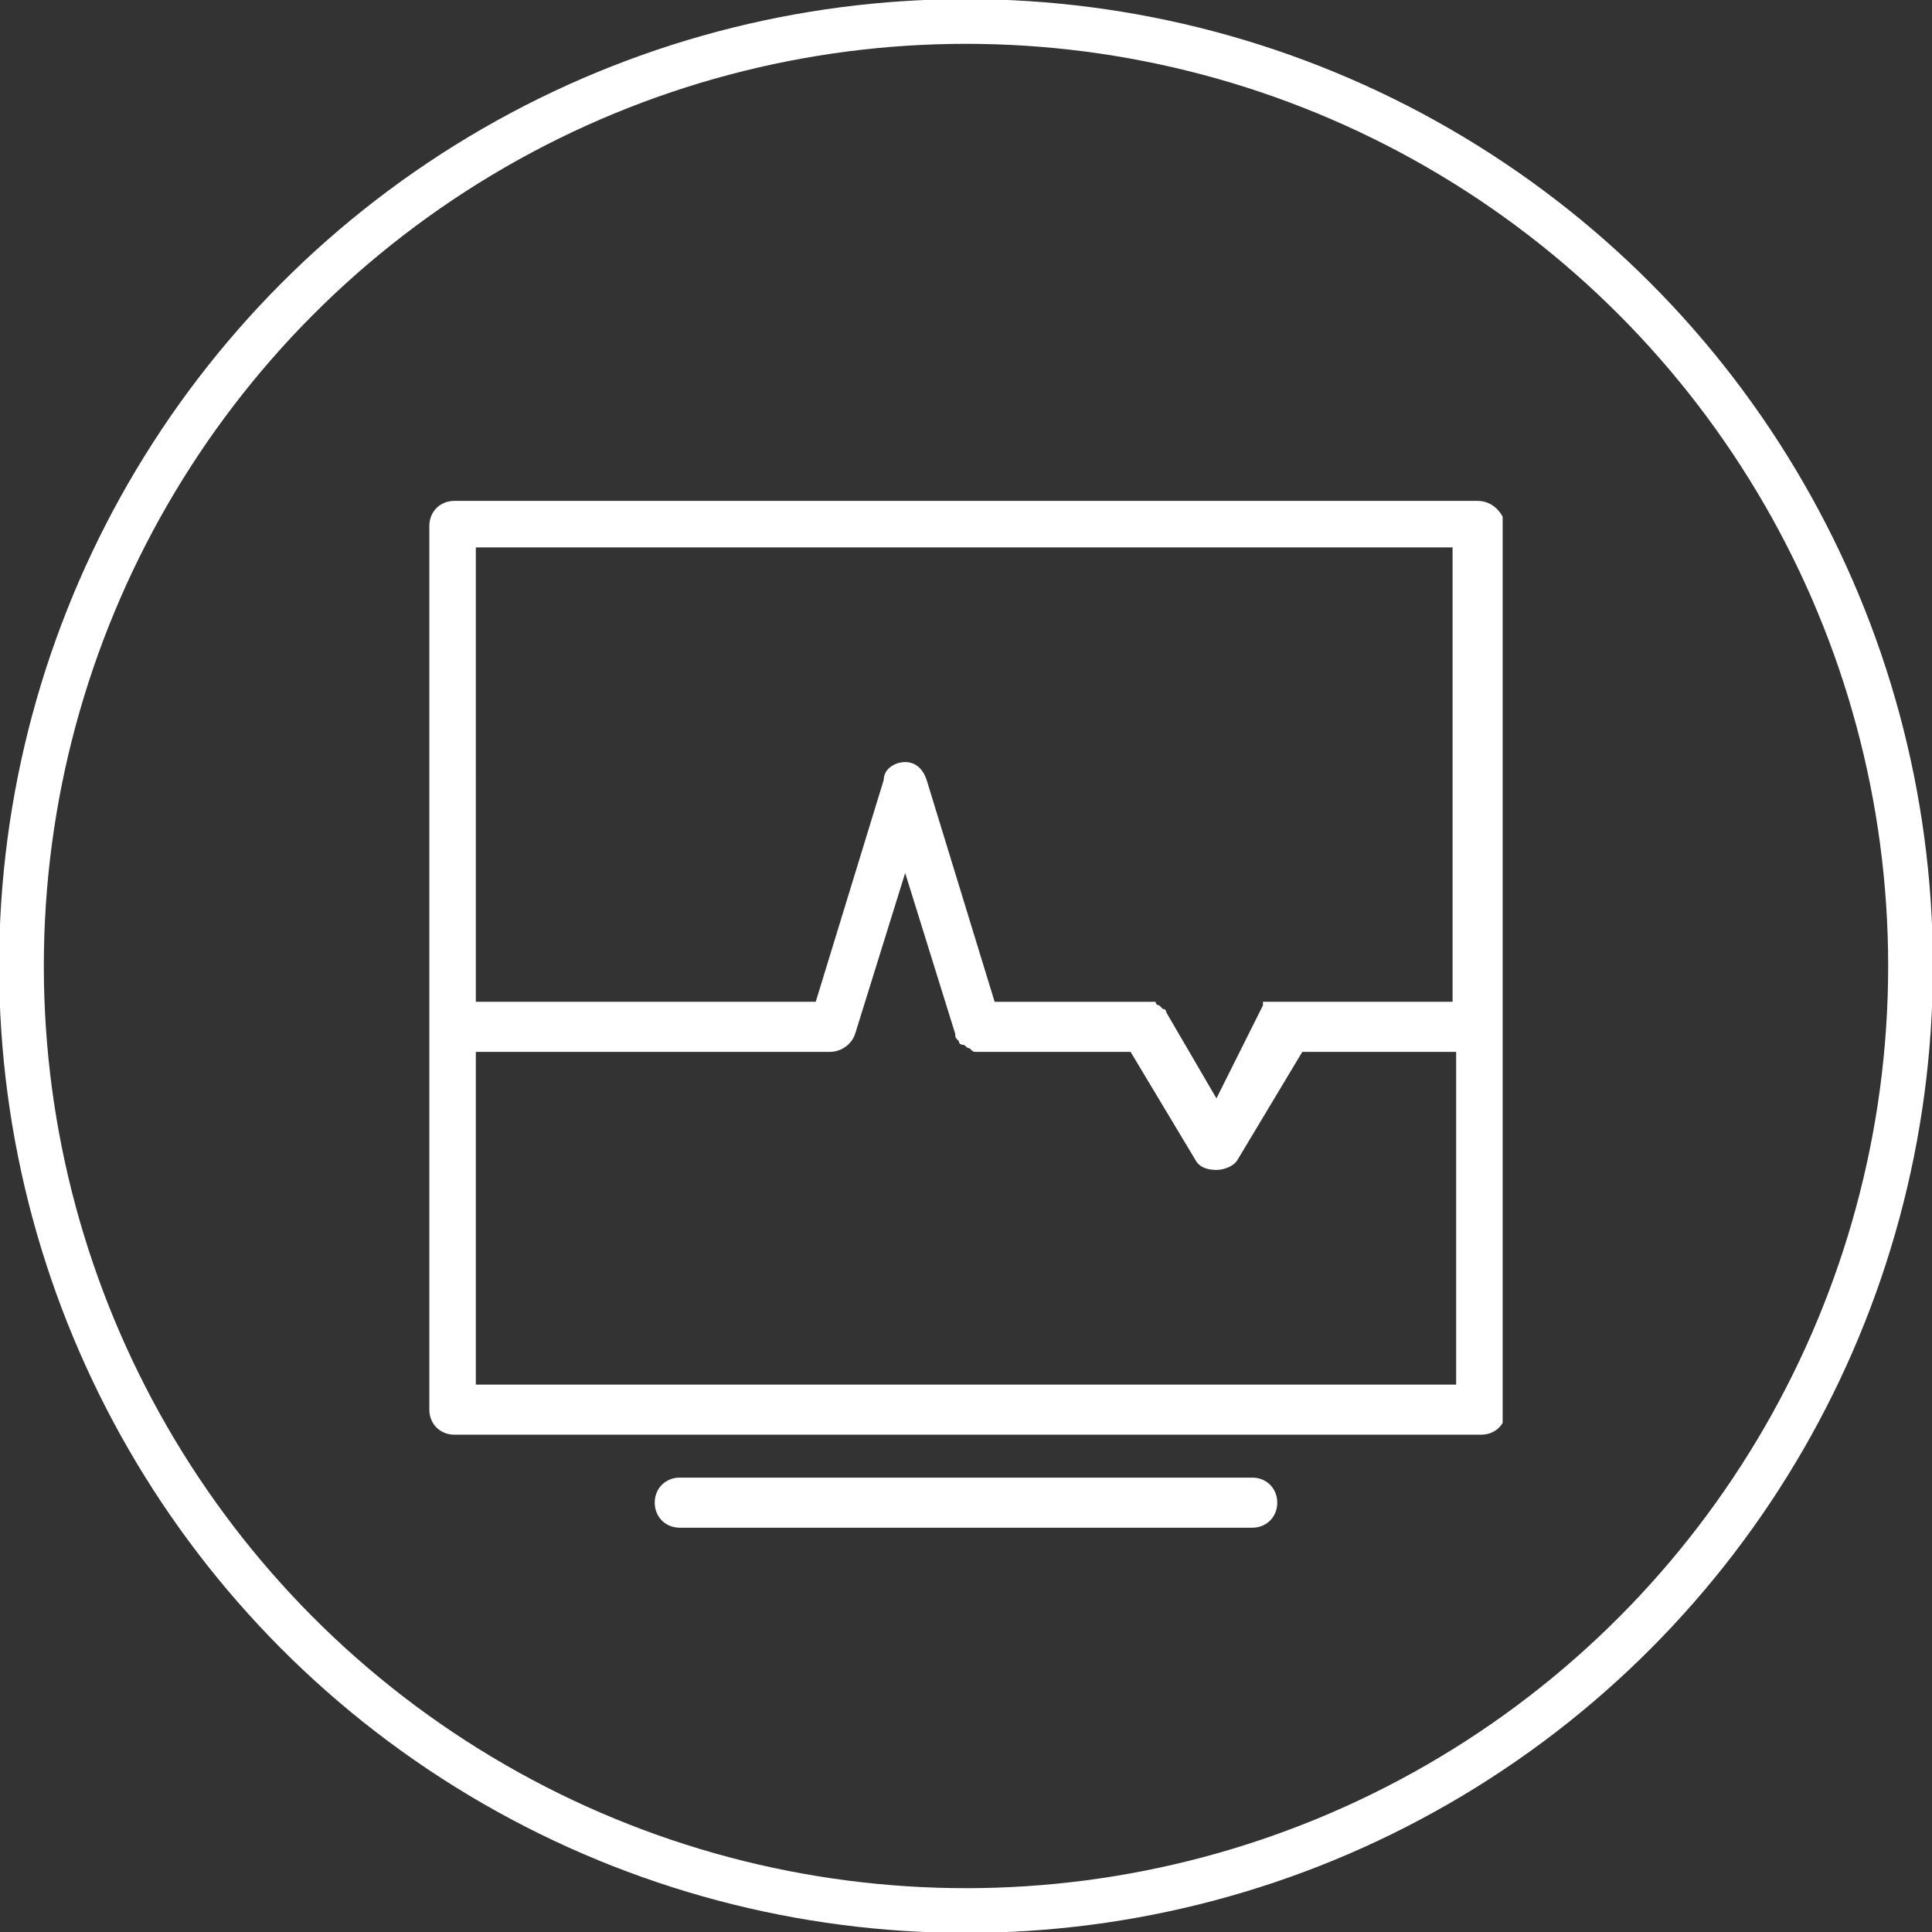 <?xml version="1.0" encoding="utf-8"?>
<!-- Generator: Adobe Illustrator 27.8.0, SVG Export Plug-In . SVG Version: 6.00 Build 0)  -->
<svg version="1.1" id="Ebene_1" xmlns="http://www.w3.org/2000/svg" xmlns:xlink="http://www.w3.org/1999/xlink" x="0px" y="0px"
	 viewBox="0 0 54 54" style="enable-background:new 0 0 54 54;" xml:space="preserve">
<rect x="0" y="0" width="54" height="54" fill="#333333" stroke="none"/>
<style type="text/css">
	.st0{fill:none;stroke:#FFFFFF;stroke-width:1.25;}
	.st1{clip-path:url(#SVGID_00000086690229167956095000000009640626570402777751_);}
	.st2{fill:#FFFFFF;}
</style>
<circle class="st0" cx="27" cy="27" r="26.4"/>
<g>
	<defs>
		<rect id="SVGID_1_" x="12" y="14" width="30" height="28.7"/>
	</defs>
	<clipPath id="SVGID_00000029730627144548702040000008018977440965582217_">
		<use xlink:href="#SVGID_1_"  style="overflow:visible;"/>
	</clipPath>
	<g style="clip-path:url(#SVGID_00000029730627144548702040000008018977440965582217_);">
		<path class="st2" d="M41.3,14H12.7c-0.4,0-0.7,0.3-0.7,0.7v24.7c0,0.4,0.3,0.7,0.7,0.7h28.7c0.4,0,0.7-0.3,0.7-0.7V14.7
			C42,14.3,41.7,14,41.3,14z M13.3,15.3h27.3V28h-4.8c0,0,0,0-0.1,0c0,0,0,0-0.1,0c0,0,0,0-0.1,0c0,0,0,0-0.1,0c0,0,0,0,0,0
			c0,0,0,0-0.1,0l0,0c0,0,0,0,0,0.1L34,30.7l-1.4-2.4c0,0,0-0.1-0.1-0.1c0,0,0,0,0,0l-0.1-0.1l0,0c0,0-0.1,0-0.1-0.1h0
			c0,0-0.1,0-0.1,0h-4.4l-1.9-6.2c-0.1-0.3-0.3-0.5-0.6-0.5c-0.3,0-0.6,0.2-0.6,0.5L22.8,28h-9.5L13.3,15.3z M40.7,38.7H13.3v-9.3
			h9.9c0.3,0,0.6-0.2,0.7-0.5l1.4-4.5l1.4,4.5c0,0.1,0,0.1,0.1,0.2c0,0.1,0.1,0.1,0.1,0.1c0.1,0,0.1,0.1,0.2,0.1h0
			c0.1,0.1,0.1,0.1,0.2,0.1h4.3l1.8,3c0.1,0.2,0.3,0.3,0.6,0.3c0.2,0,0.5-0.1,0.6-0.3l1.8-3h4.3L40.7,38.7z"/>
		<path class="st2" d="M35,41.3H19c-0.4,0-0.7,0.3-0.7,0.7s0.3,0.7,0.7,0.7h16c0.4,0,0.7-0.3,0.7-0.7C35.7,41.6,35.4,41.3,35,41.3
			L35,41.3z"/>
	</g>
</g>
</svg>
